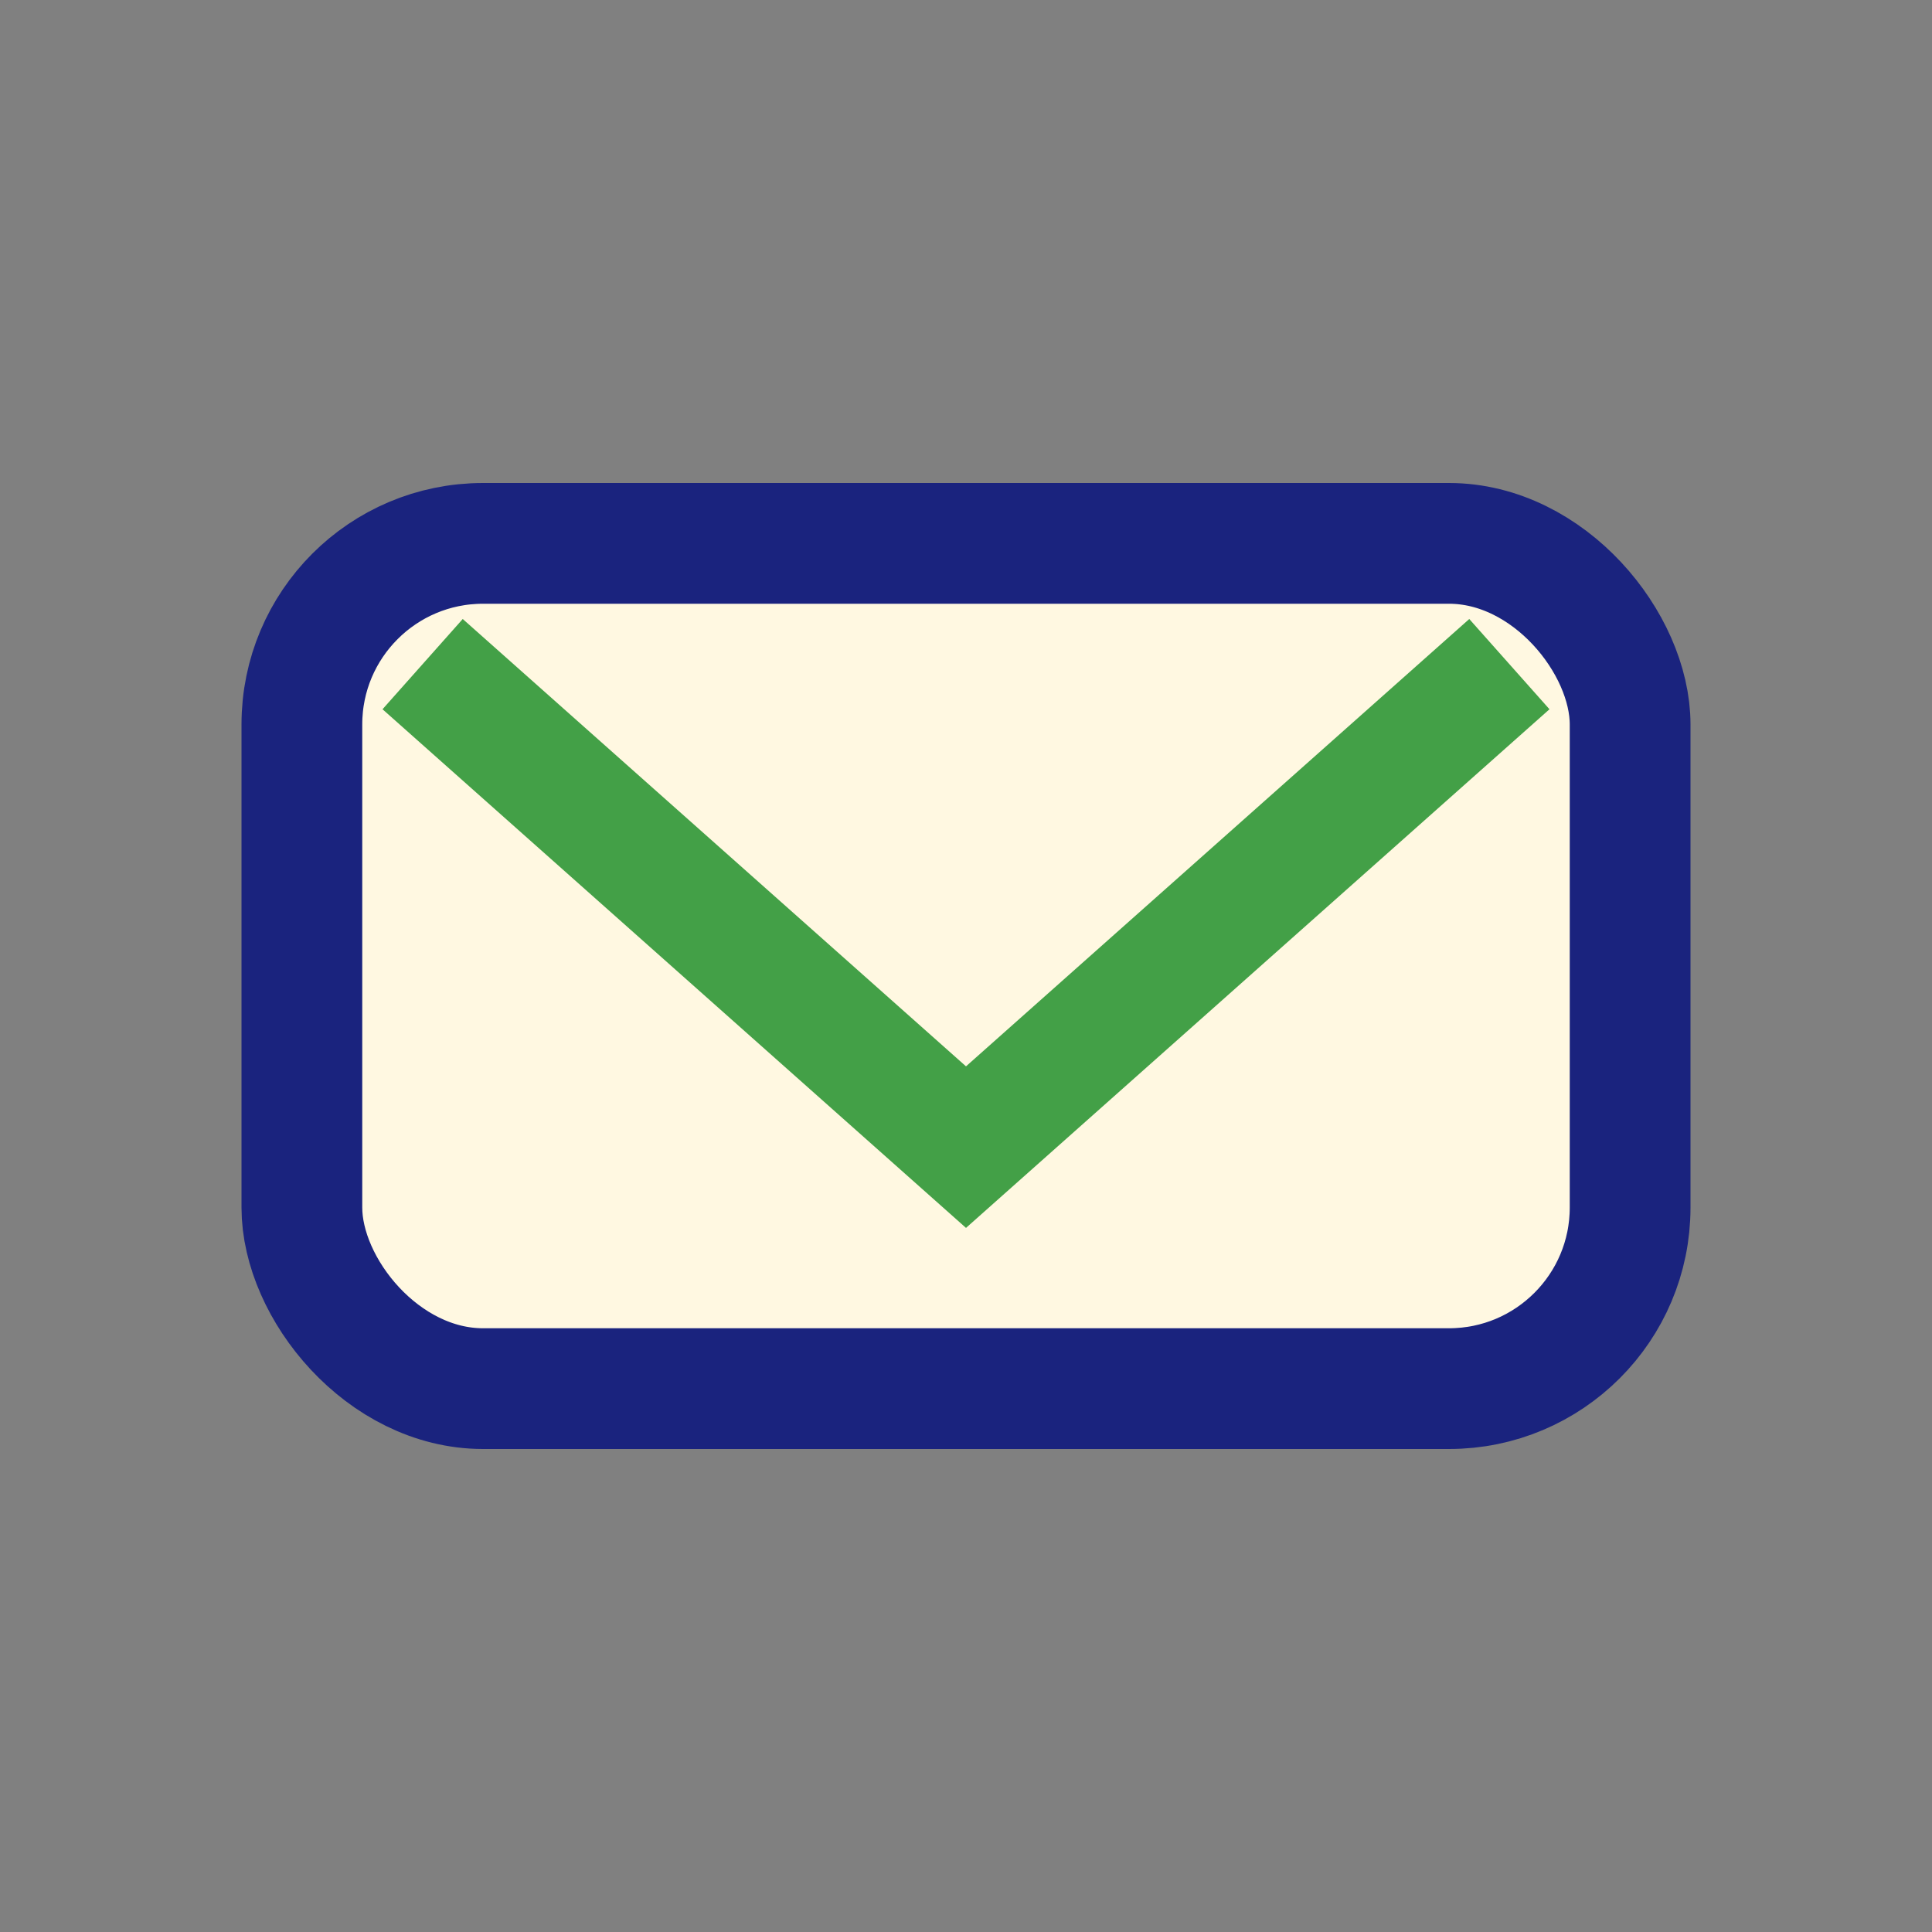 <?xml version="1.0" encoding="UTF-8"?>
<svg xmlns="http://www.w3.org/2000/svg" width="32" height="32" viewBox="0 0 32 32"><rect x="0" y="0" width="32" height="32" fill="#808080" stroke="none"/><rect x="5" y="9" width="22" height="14" rx="3" fill="#FFF8E1" stroke="#1A237E" stroke-width="2"/><path d="M7 11l9 8 9-8" fill="none" stroke="#43A047" stroke-width="2"/></svg>